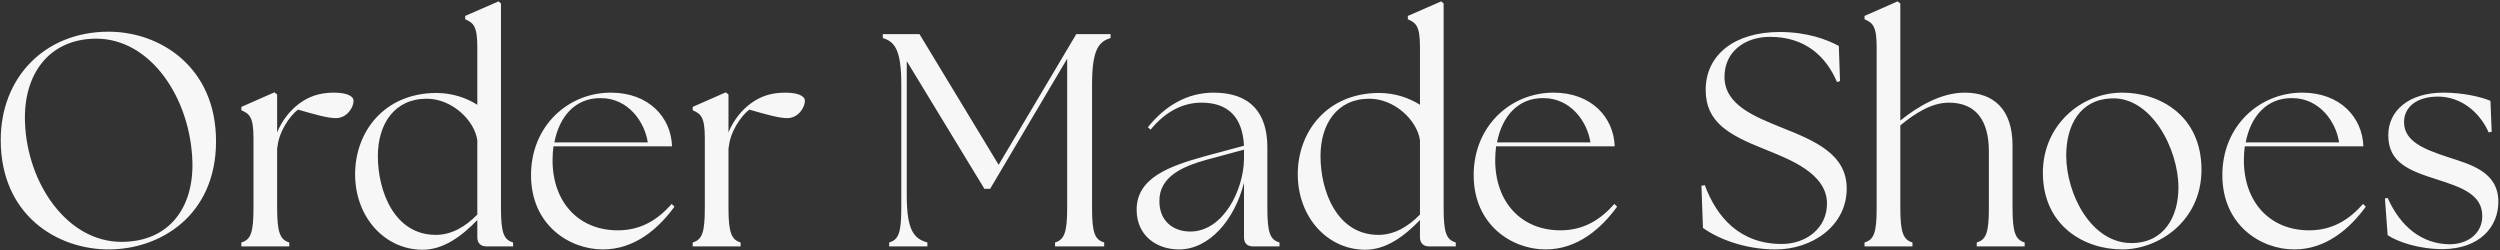 <svg width="1319" height="132" viewBox="0 0 1319 132" fill="none" xmlns="http://www.w3.org/2000/svg">
<rect x="0" y="0" width="1319" height="132" fill="#333333" stroke="none"/>
<path d="M57.343 131.6C30.142 131.6 0.383 113.52 0.383 73.84C0.383 41.04 23.422 16.72 57.343 16.72C84.382 16.72 113.983 35.28 113.983 74.48C113.983 114 84.222 131.6 57.343 131.6ZM64.062 127.6C89.662 127.6 102.303 109.04 101.503 85.04C100.383 51.6 79.422 20.4 50.782 20.4C26.462 20.4 12.223 38.48 13.182 64.56C14.303 96.72 35.422 127.6 64.062 127.6ZM127.339 130V127.92C132.299 126.48 133.739 122.8 133.739 109.68V72.88C133.739 61.68 131.659 60.08 127.339 58.16V56.4L144.779 48.72L146.219 49.84V69.84C148.779 63.6 153.099 58.16 157.899 54.64C162.859 50.96 168.459 48.88 176.139 48.88C182.539 48.88 186.539 50.48 186.539 53.2C186.539 56.72 183.019 62.32 177.259 62.32C172.939 62.32 166.699 60.56 157.259 57.84C152.619 61.2 146.859 70.16 146.379 77.84H146.219V109.68C146.219 122.8 147.819 126.48 152.619 127.92V130H127.339ZM222.714 131.76C202.874 131.6 187.354 114.48 187.354 91.92C187.354 69.68 202.554 49.2 230.074 49.04C238.874 49.04 246.234 51.76 251.834 55.28V24.88C251.834 13.68 249.754 12.08 245.434 10.16V8.4L263.034 0.72L264.314 1.84V109.68C264.314 122.8 265.754 126.48 270.714 127.92V130H256.634C253.594 130 251.834 128.24 251.834 125.2V116.08C243.994 124.24 234.074 131.92 222.714 131.76ZM199.354 82.32C199.354 101.04 208.154 123.92 229.914 123.92C238.234 123.92 245.594 119.6 251.834 113.2V74C250.394 63.6 238.554 52.08 225.114 52.08C208.154 52.08 199.354 65.36 199.354 82.32ZM318.086 131.6C300.486 131.6 280.166 118.8 280.166 92.4C280.166 66.32 299.846 48.88 322.246 48.88C342.406 48.88 354.086 62 354.566 77.2H292.006C291.686 79.6 291.526 82 291.526 84.56C291.526 106.48 305.126 121.52 325.926 121.52C338.246 121.52 347.046 115.92 354.406 107.6L355.846 109.04C347.686 120.24 335.206 131.6 318.086 131.6ZM292.486 75.12H341.766C340.166 64.4 331.526 51.76 316.966 51.76C303.366 51.6 295.046 61.68 292.486 75.12ZM365.464 130V127.92C370.424 126.48 371.864 122.8 371.864 109.68V72.88C371.864 61.68 369.784 60.08 365.464 58.16V56.4L382.904 48.72L384.344 49.84V69.84C386.904 63.6 391.224 58.16 396.024 54.64C400.984 50.96 406.584 48.88 414.264 48.88C420.664 48.88 424.664 50.48 424.664 53.2C424.664 56.72 421.144 62.32 415.384 62.32C411.064 62.32 404.824 60.56 395.384 57.84C390.744 61.2 384.984 70.16 384.504 77.84H384.344V109.68C384.344 122.8 385.944 126.48 390.744 127.92V130H365.464ZM469.125 130V127.92C474.085 126.48 475.525 122.8 475.525 109.68V44.72C475.525 26.48 472.165 22 465.765 20.08V18H485.125L526.885 86.96L567.845 18H585.925V20.08C579.525 22 576.165 26.48 576.165 44.72V109.68C576.165 122.8 577.605 126.48 582.565 127.92V130H556.645V127.92C561.445 126.48 563.045 122.8 563.045 109.68V30.96L522.405 99.6H519.365L478.405 32.24V103.28C478.405 121.52 482.245 126 489.285 127.92V130H469.125ZM661.134 130C657.934 130 656.334 128.24 656.334 125.2V96.4C651.374 116.08 637.934 131.6 622.094 131.6C610.254 131.6 599.694 124.4 599.694 110.64C599.694 94 616.494 87.76 635.534 82.48L656.334 76.88C655.534 61.36 647.534 54.16 633.934 54.16C624.334 54.16 615.054 58.64 607.054 68.4L605.614 67.12C614.734 55.76 626.414 48.88 640.334 48.88C659.694 48.88 668.654 59.6 668.654 77.68V109.68C668.654 122.8 670.094 126.48 675.054 127.92V130H661.134ZM611.694 106.16C611.694 116.56 618.894 122.16 628.014 122.16C645.134 122.16 656.174 100.56 656.334 83.76V79.28V78.96L636.174 84.4C624.334 87.76 611.534 93.04 611.694 106.16ZM720.057 131.76C700.218 131.6 684.698 114.48 684.698 91.92C684.698 69.68 699.898 49.2 727.418 49.04C736.218 49.04 743.578 51.76 749.178 55.28V24.88C749.178 13.68 747.098 12.08 742.778 10.16V8.4L760.378 0.72L761.658 1.84V109.68C761.658 122.8 763.098 126.48 768.058 127.92V130H753.978C750.938 130 749.178 128.24 749.178 125.2V116.08C741.338 124.24 731.418 131.92 720.057 131.76ZM696.698 82.32C696.698 101.04 705.498 123.92 727.258 123.92C735.578 123.92 742.938 119.6 749.178 113.2V74C747.738 63.6 735.898 52.08 722.458 52.08C705.498 52.08 696.698 65.36 696.698 82.32ZM815.43 131.6C797.83 131.6 777.51 118.8 777.51 92.4C777.51 66.32 797.19 48.88 819.59 48.88C839.75 48.88 851.43 62 851.91 77.2H789.35C789.03 79.6 788.87 82 788.87 84.56C788.87 106.48 802.47 121.52 823.27 121.52C835.59 121.52 844.39 115.92 851.75 107.6L853.19 109.04C845.03 120.24 832.55 131.6 815.43 131.6ZM789.83 75.12H839.11C837.51 64.4 828.87 51.76 814.31 51.76C800.71 51.6 792.39 61.68 789.83 75.12ZM936.881 131.6C920.081 131.6 906.001 125.68 898.481 120.24L897.681 98L899.441 97.68C905.681 114.48 917.841 128.72 940.081 128.72C952.881 128.72 963.921 120.4 963.921 107.44C963.921 91.44 944.241 84.08 930.801 78.64C911.921 71.12 899.921 64.4 899.921 47.44C899.921 28.72 915.441 16.88 938.961 16.88C953.521 16.88 963.921 20.88 970.161 24.24L970.801 42.8L969.201 43.28C963.281 29.36 952.081 19.44 933.841 19.44C920.881 19.44 909.841 26.96 909.841 40.56C909.841 55.6 926.321 61.68 939.921 67.28C957.681 74.32 974.321 81.36 974.321 99.44C974.321 119.44 955.761 131.6 936.881 131.6ZM983.726 130V127.92C988.686 126.48 990.126 122.8 990.126 109.68V24.88C990.126 13.68 988.046 12.08 983.726 10.16V8.4L1001.17 0.72L1002.61 1.84V63.6C1011.89 56.08 1024.21 48.88 1036.53 48.88C1052.21 48.88 1061.81 58 1061.81 76.72V109.68C1061.81 122.8 1063.41 126.48 1068.21 127.92V130H1042.93V127.92C1047.89 126.48 1049.33 122.8 1049.33 109.68V79.92C1049.33 63.28 1042.29 54.16 1028.21 54.16C1019.41 54.16 1010.77 59.44 1002.61 66.16V109.68C1002.61 122.8 1004.21 126.48 1009.01 127.92V130H983.726ZM1119.74 131.6C1099.42 131.6 1077.82 118.96 1077.82 91.12C1077.82 66.16 1097.82 48.88 1119.74 48.88C1139.58 48.88 1161.5 61.04 1161.5 89.52C1161.5 116.88 1138.62 131.6 1119.74 131.6ZM1124.54 128.24C1141.66 128.24 1149.34 114.48 1149.34 98.96C1149.34 78.32 1134.78 50.8 1113.82 51.92C1097.5 52.56 1090.14 66 1090.14 82C1090.14 102.32 1103.26 128.24 1124.54 128.24ZM1210.43 131.6C1192.83 131.6 1172.51 118.8 1172.51 92.4C1172.51 66.32 1192.19 48.88 1214.59 48.88C1234.75 48.88 1246.43 62 1246.91 77.2H1184.35C1184.03 79.6 1183.87 82 1183.87 84.56C1183.87 106.48 1197.47 121.52 1218.27 121.52C1230.59 121.52 1239.39 115.92 1246.75 107.6L1248.19 109.04C1240.03 120.24 1227.55 131.6 1210.43 131.6ZM1184.83 75.12H1234.11C1232.51 64.4 1223.87 51.76 1209.31 51.76C1195.71 51.6 1187.39 61.68 1184.83 75.12ZM1288.85 131.44C1276.05 131.44 1265.01 127.6 1259.73 124.08L1258.29 104.72L1259.73 104.4C1266.45 119.6 1277.81 128.72 1292.37 128.88C1302.29 128.88 1309.65 122.96 1309.65 114C1309.65 102.48 1298.45 98.8 1286.13 94.8C1270.93 90 1260.05 85.84 1260.05 71.28C1260.05 58.64 1270.61 48.88 1289.17 48.88C1299.57 48.88 1309.01 51.12 1313.97 53.2L1314.61 69.52L1313.01 69.84C1307.89 58.32 1297.65 50.96 1286.29 50.96C1275.41 50.96 1268.37 56.24 1268.37 64.4C1268.37 74.48 1278.61 78.64 1291.25 82.8C1303.41 86.8 1318.13 90.48 1318.13 106.48C1318.13 119.92 1308.05 131.28 1288.85 131.44Z" fill="#F7F7F7"/>
</svg>
